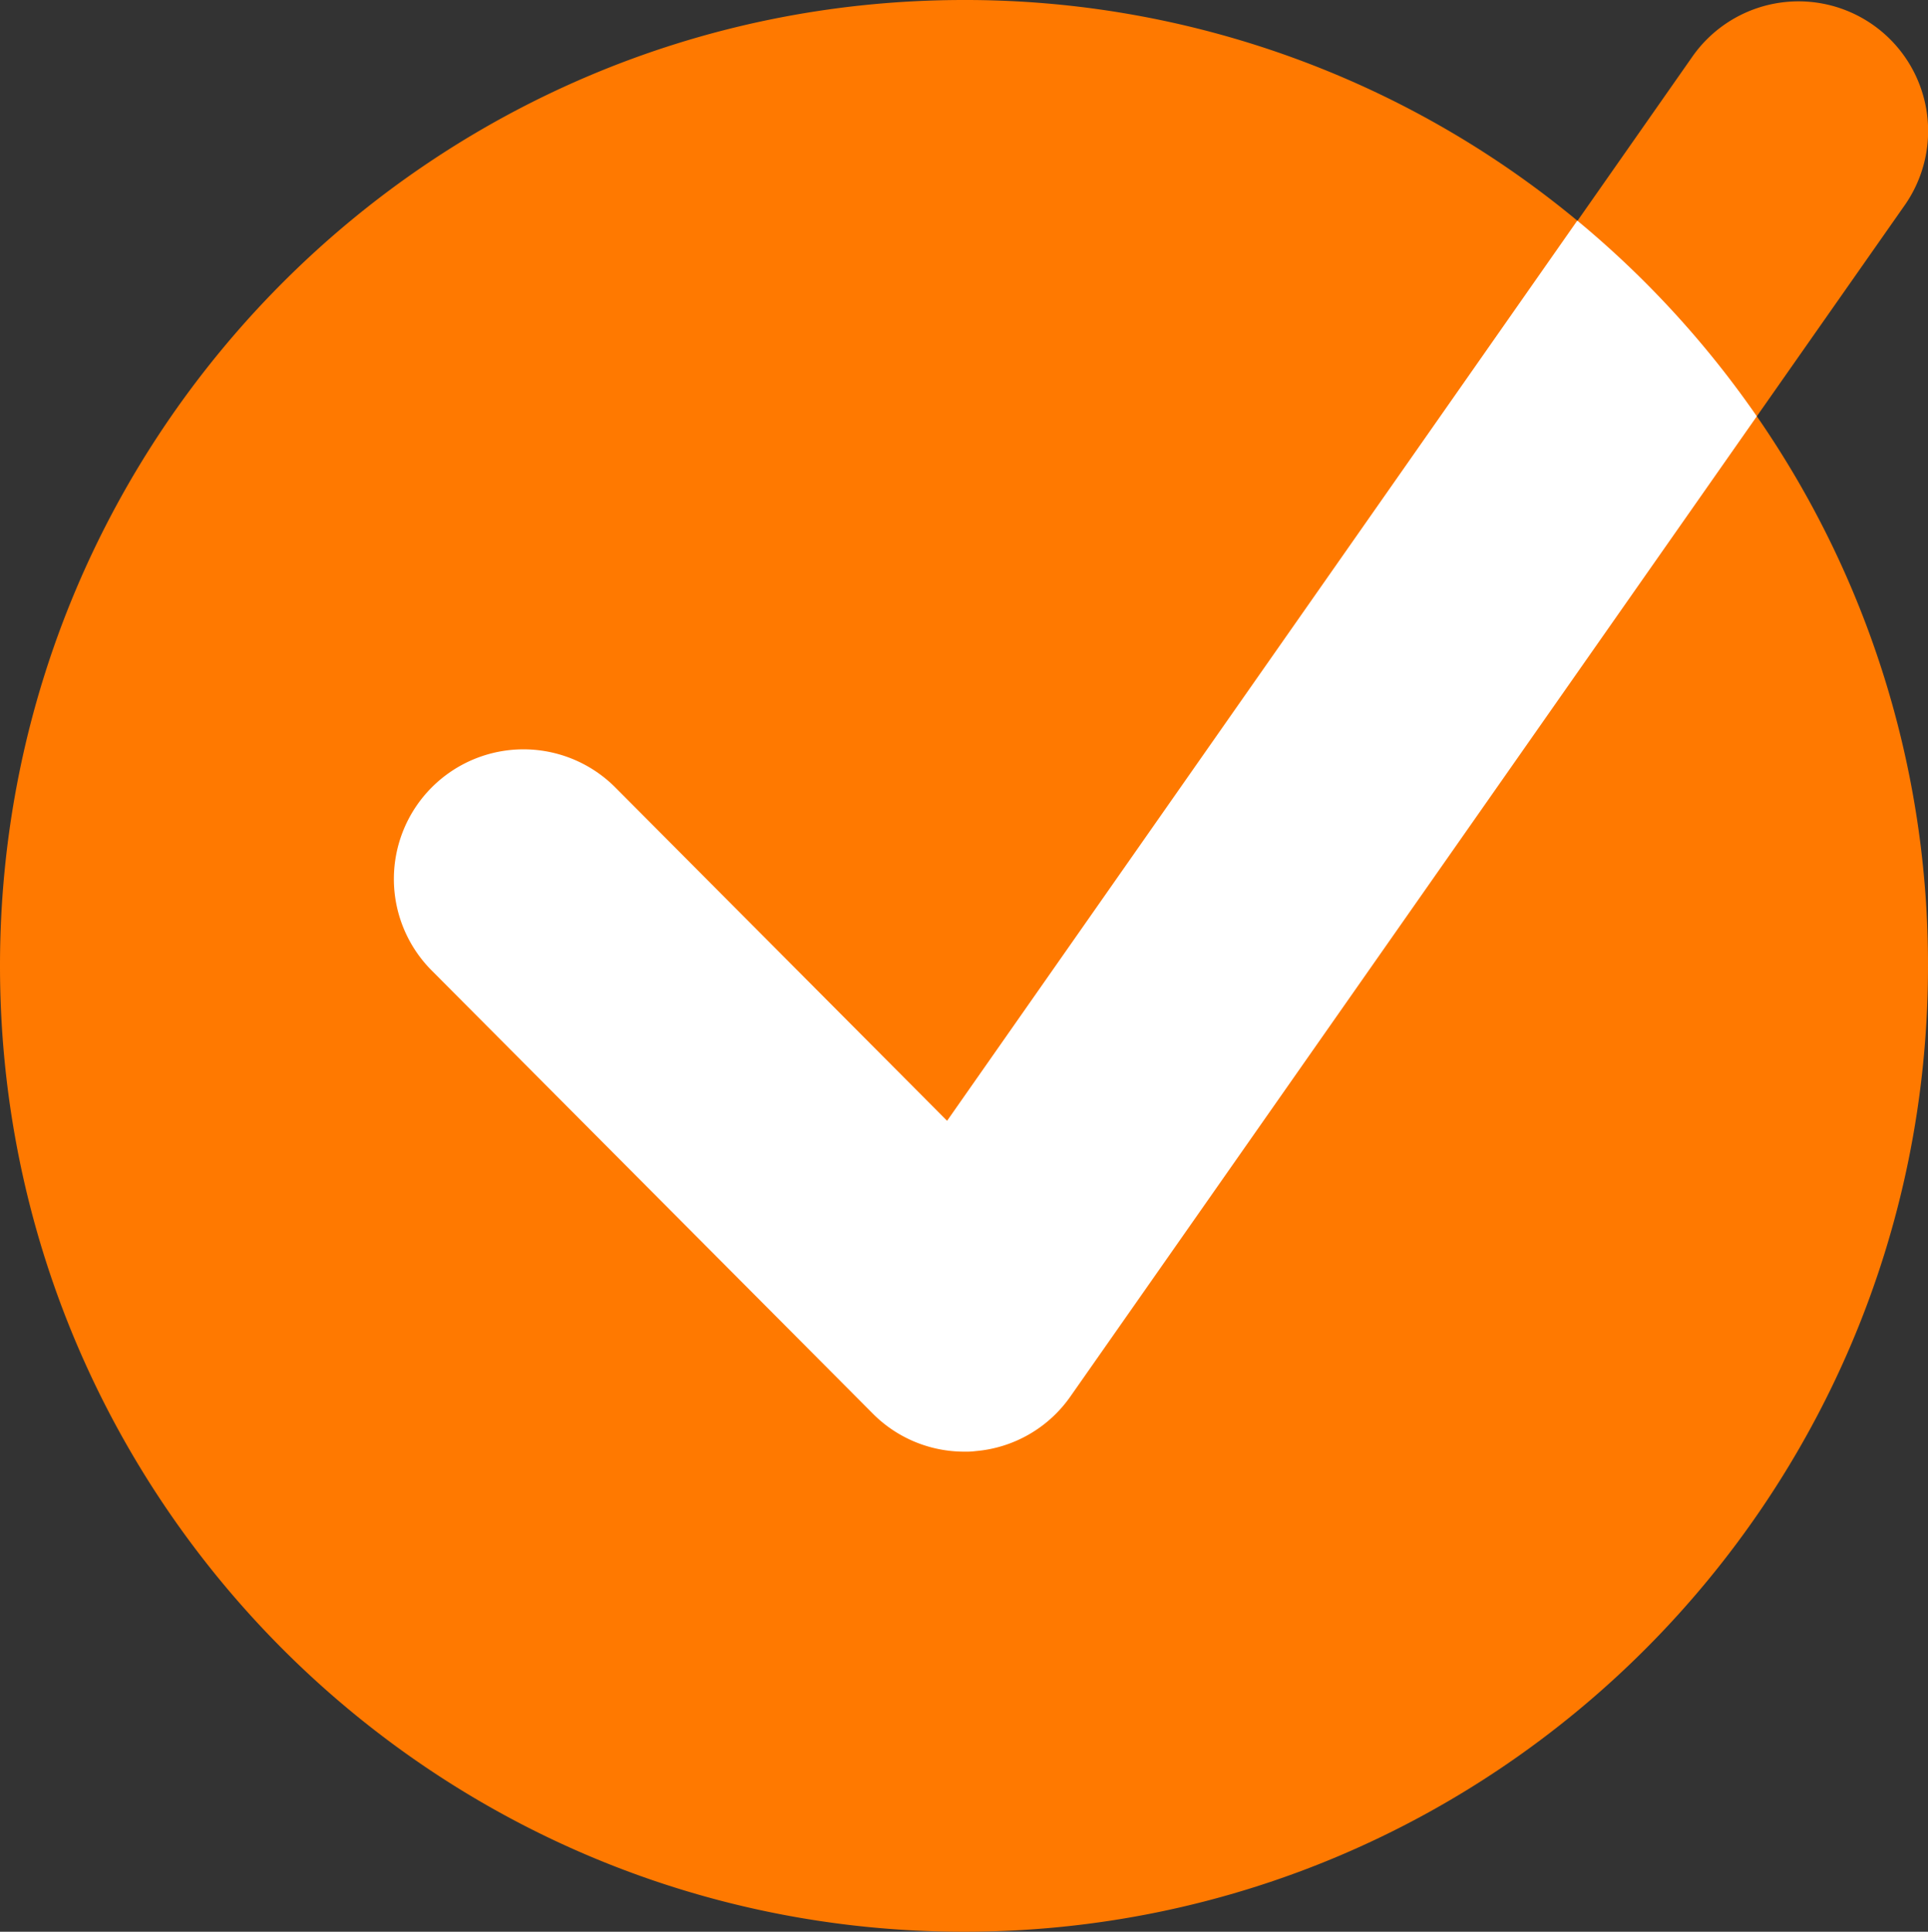 <svg xmlns="http://www.w3.org/2000/svg" width="399.256" height="400" viewBox="0 0 399.256 400">
  <rect x="0" y="0" width="399.256" height="400" fill="#333333" stroke="none"/>
  <g id="Get_Accept_icon" data-name="Get Accept icon" transform="translate(13444 9371.914)">
    <path id="Path_108217" data-name="Path 108217" d="M363.808,86.2,394.3,42.688a26.835,26.835,0,1,0-43.907-30.863l-23.725,33.9A198.526,198.526,0,0,0,199.628,0C89.388,0,0,89.555,0,200S89.388,400,199.628,400s199.628-89.555,199.628-200A199.352,199.352,0,0,0,363.808,86.2Z" transform="translate(-13444 -9371.914)" fill="#ff7900"/>
    <path id="Path_108218" data-name="Path 108218" d="M52.553,121.127a26.843,26.843,0,0,0-37.966,37.958L105.9,250.807a26.7,26.7,0,0,0,19,7.883,15.27,15.27,0,0,0,2.322-.118,26.682,26.682,0,0,0,19.632-11.352L288.968,44.3a200.927,200.927,0,0,0-37.179-40.52l-130.5,186.4Z" transform="translate(-13369.161 -9330.012)" fill="#fff"/>
  </g>
</svg>
